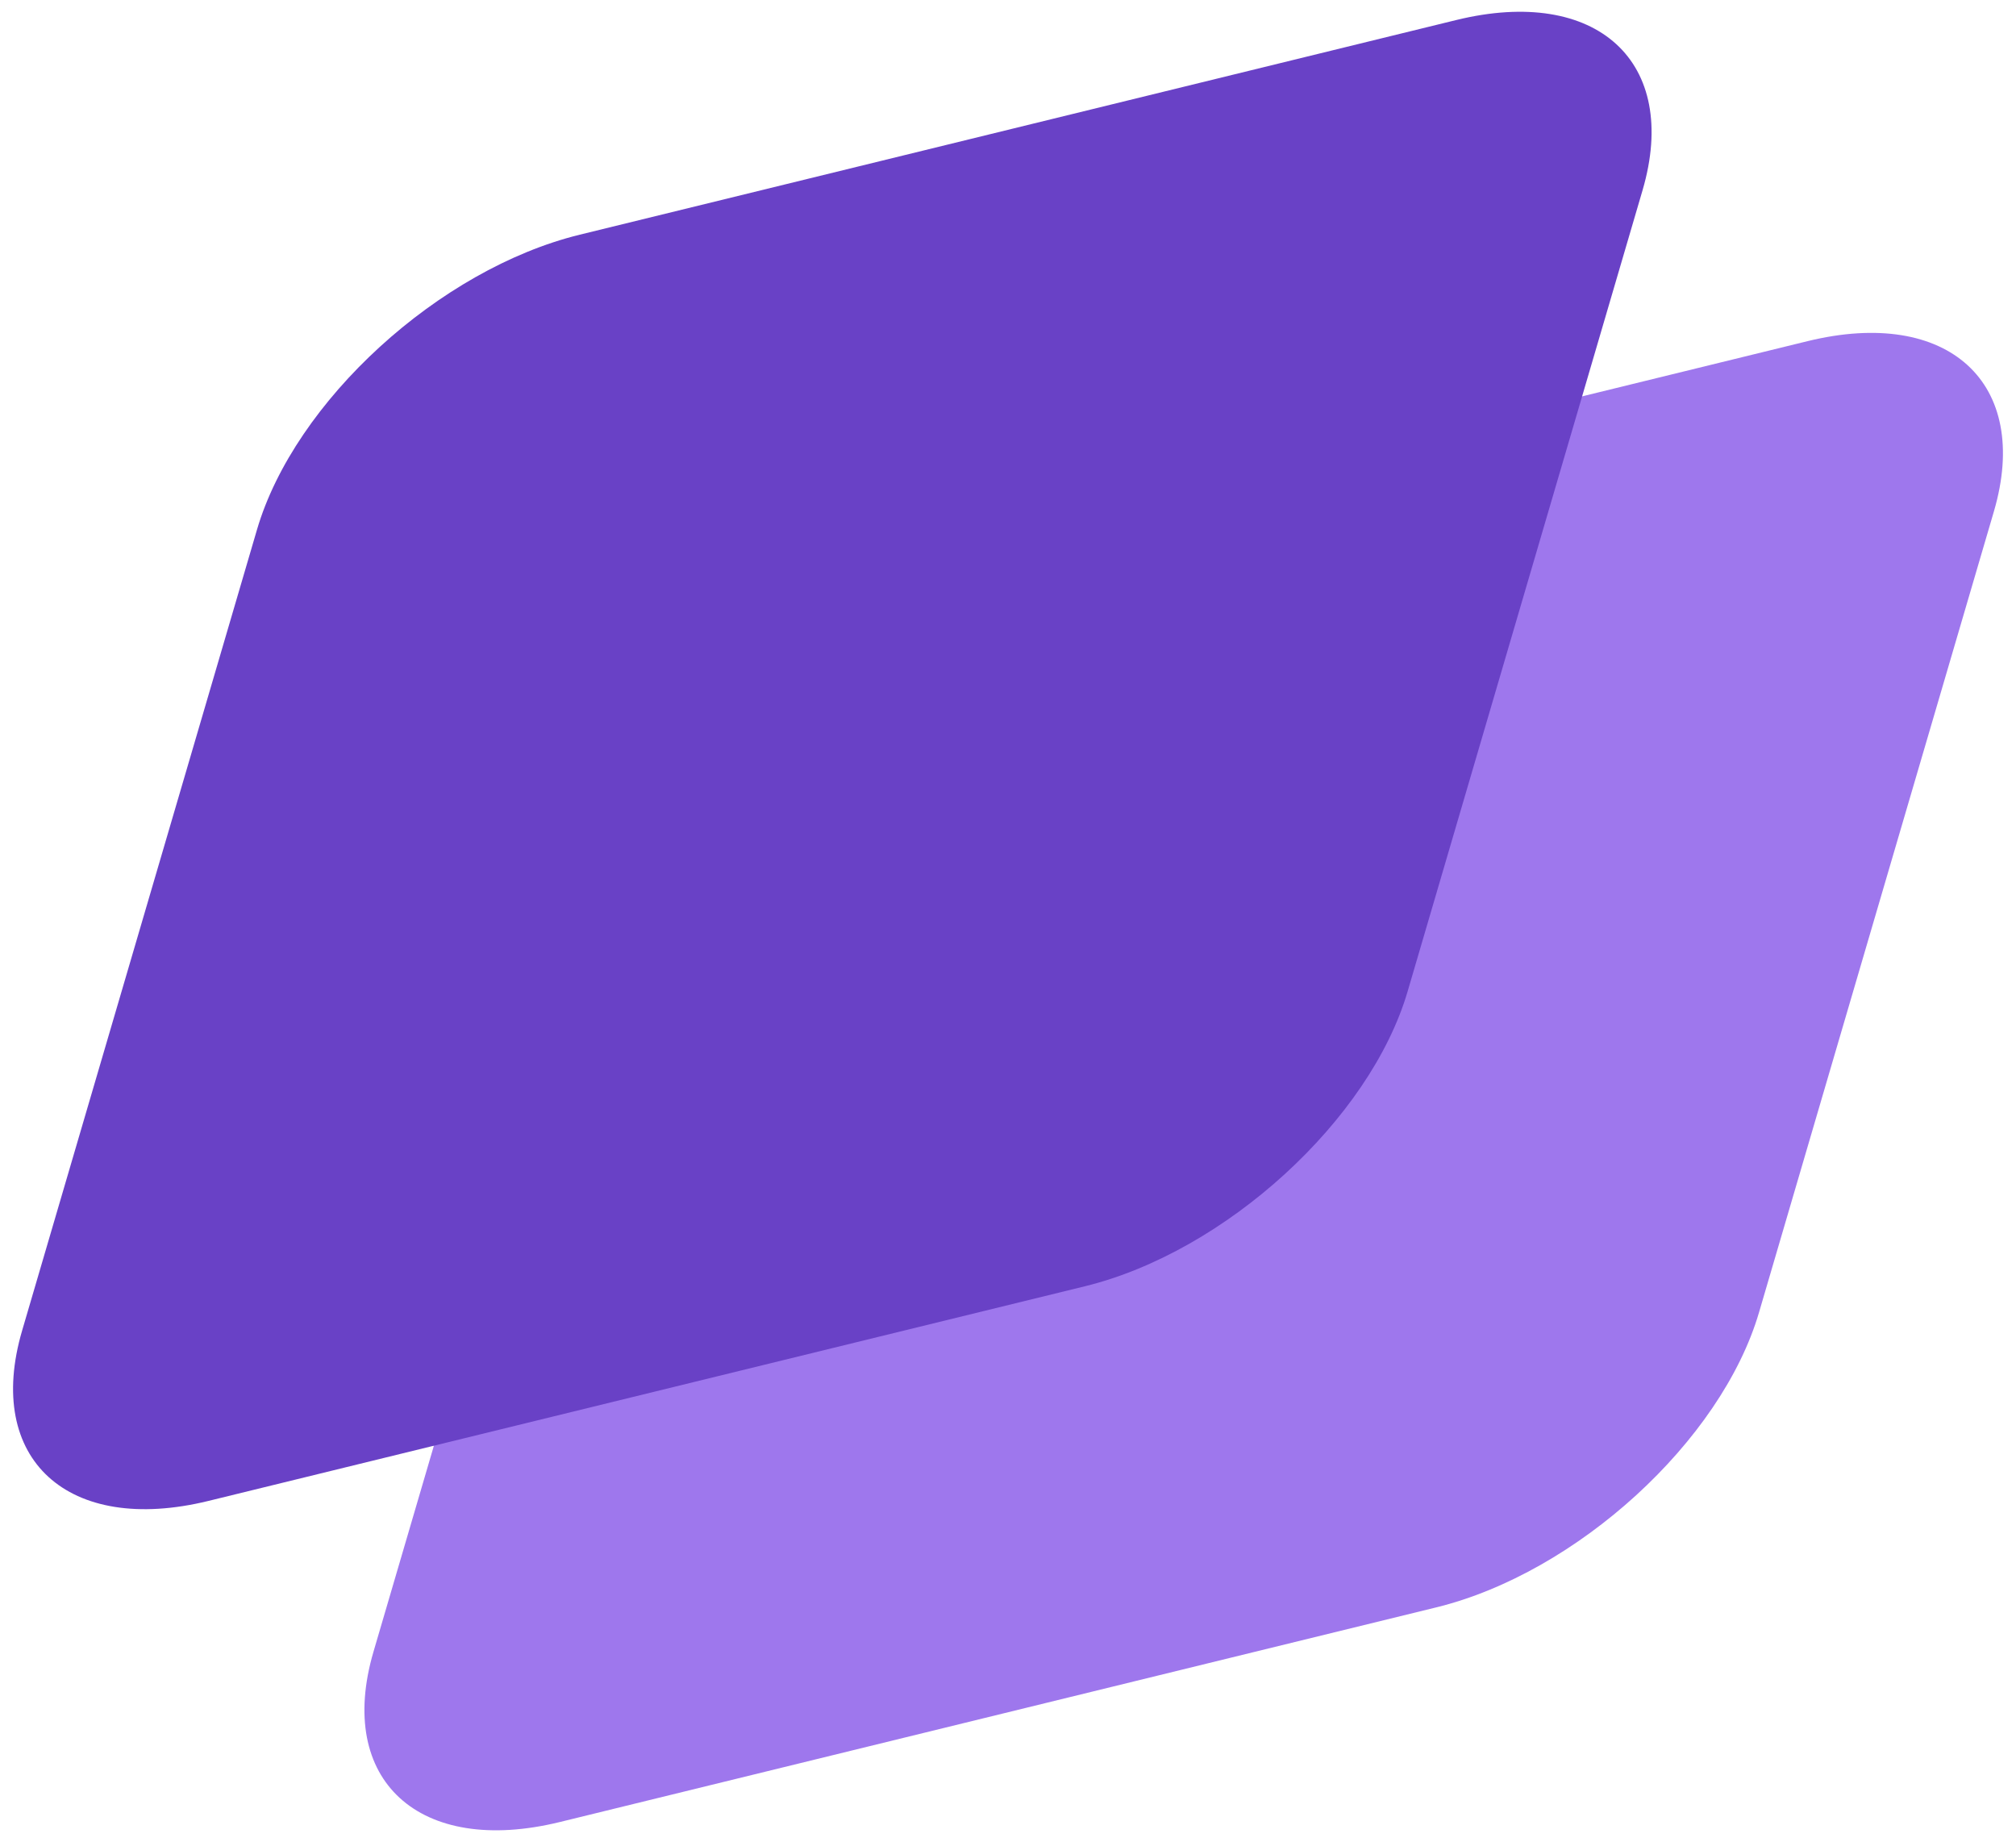 <svg width="348" height="318" viewBox="0 0 348 318" fill="none" xmlns="http://www.w3.org/2000/svg">
<path d="M105.013 146.845C111.516 124.67 136.461 101.876 160.728 95.933L312.021 58.883C336.288 52.941 350.689 66.1 344.185 88.275L303.64 226.525C297.137 248.701 272.192 271.495 247.925 277.437L96.632 314.487C72.365 320.43 57.965 307.271 64.468 285.096L105.013 146.845Z" fill="#9E77ED"/>
<path d="M44.361 91.42C50.864 69.245 75.809 46.451 100.076 40.508L251.369 3.459C275.636 -2.484 290.036 10.675 283.533 32.85L242.988 171.101C236.485 193.276 211.54 216.07 187.273 222.013L35.98 259.062C11.713 265.005 -2.687 251.846 3.816 229.671L44.361 91.42Z" fill="#6941C6"/>
</svg>
